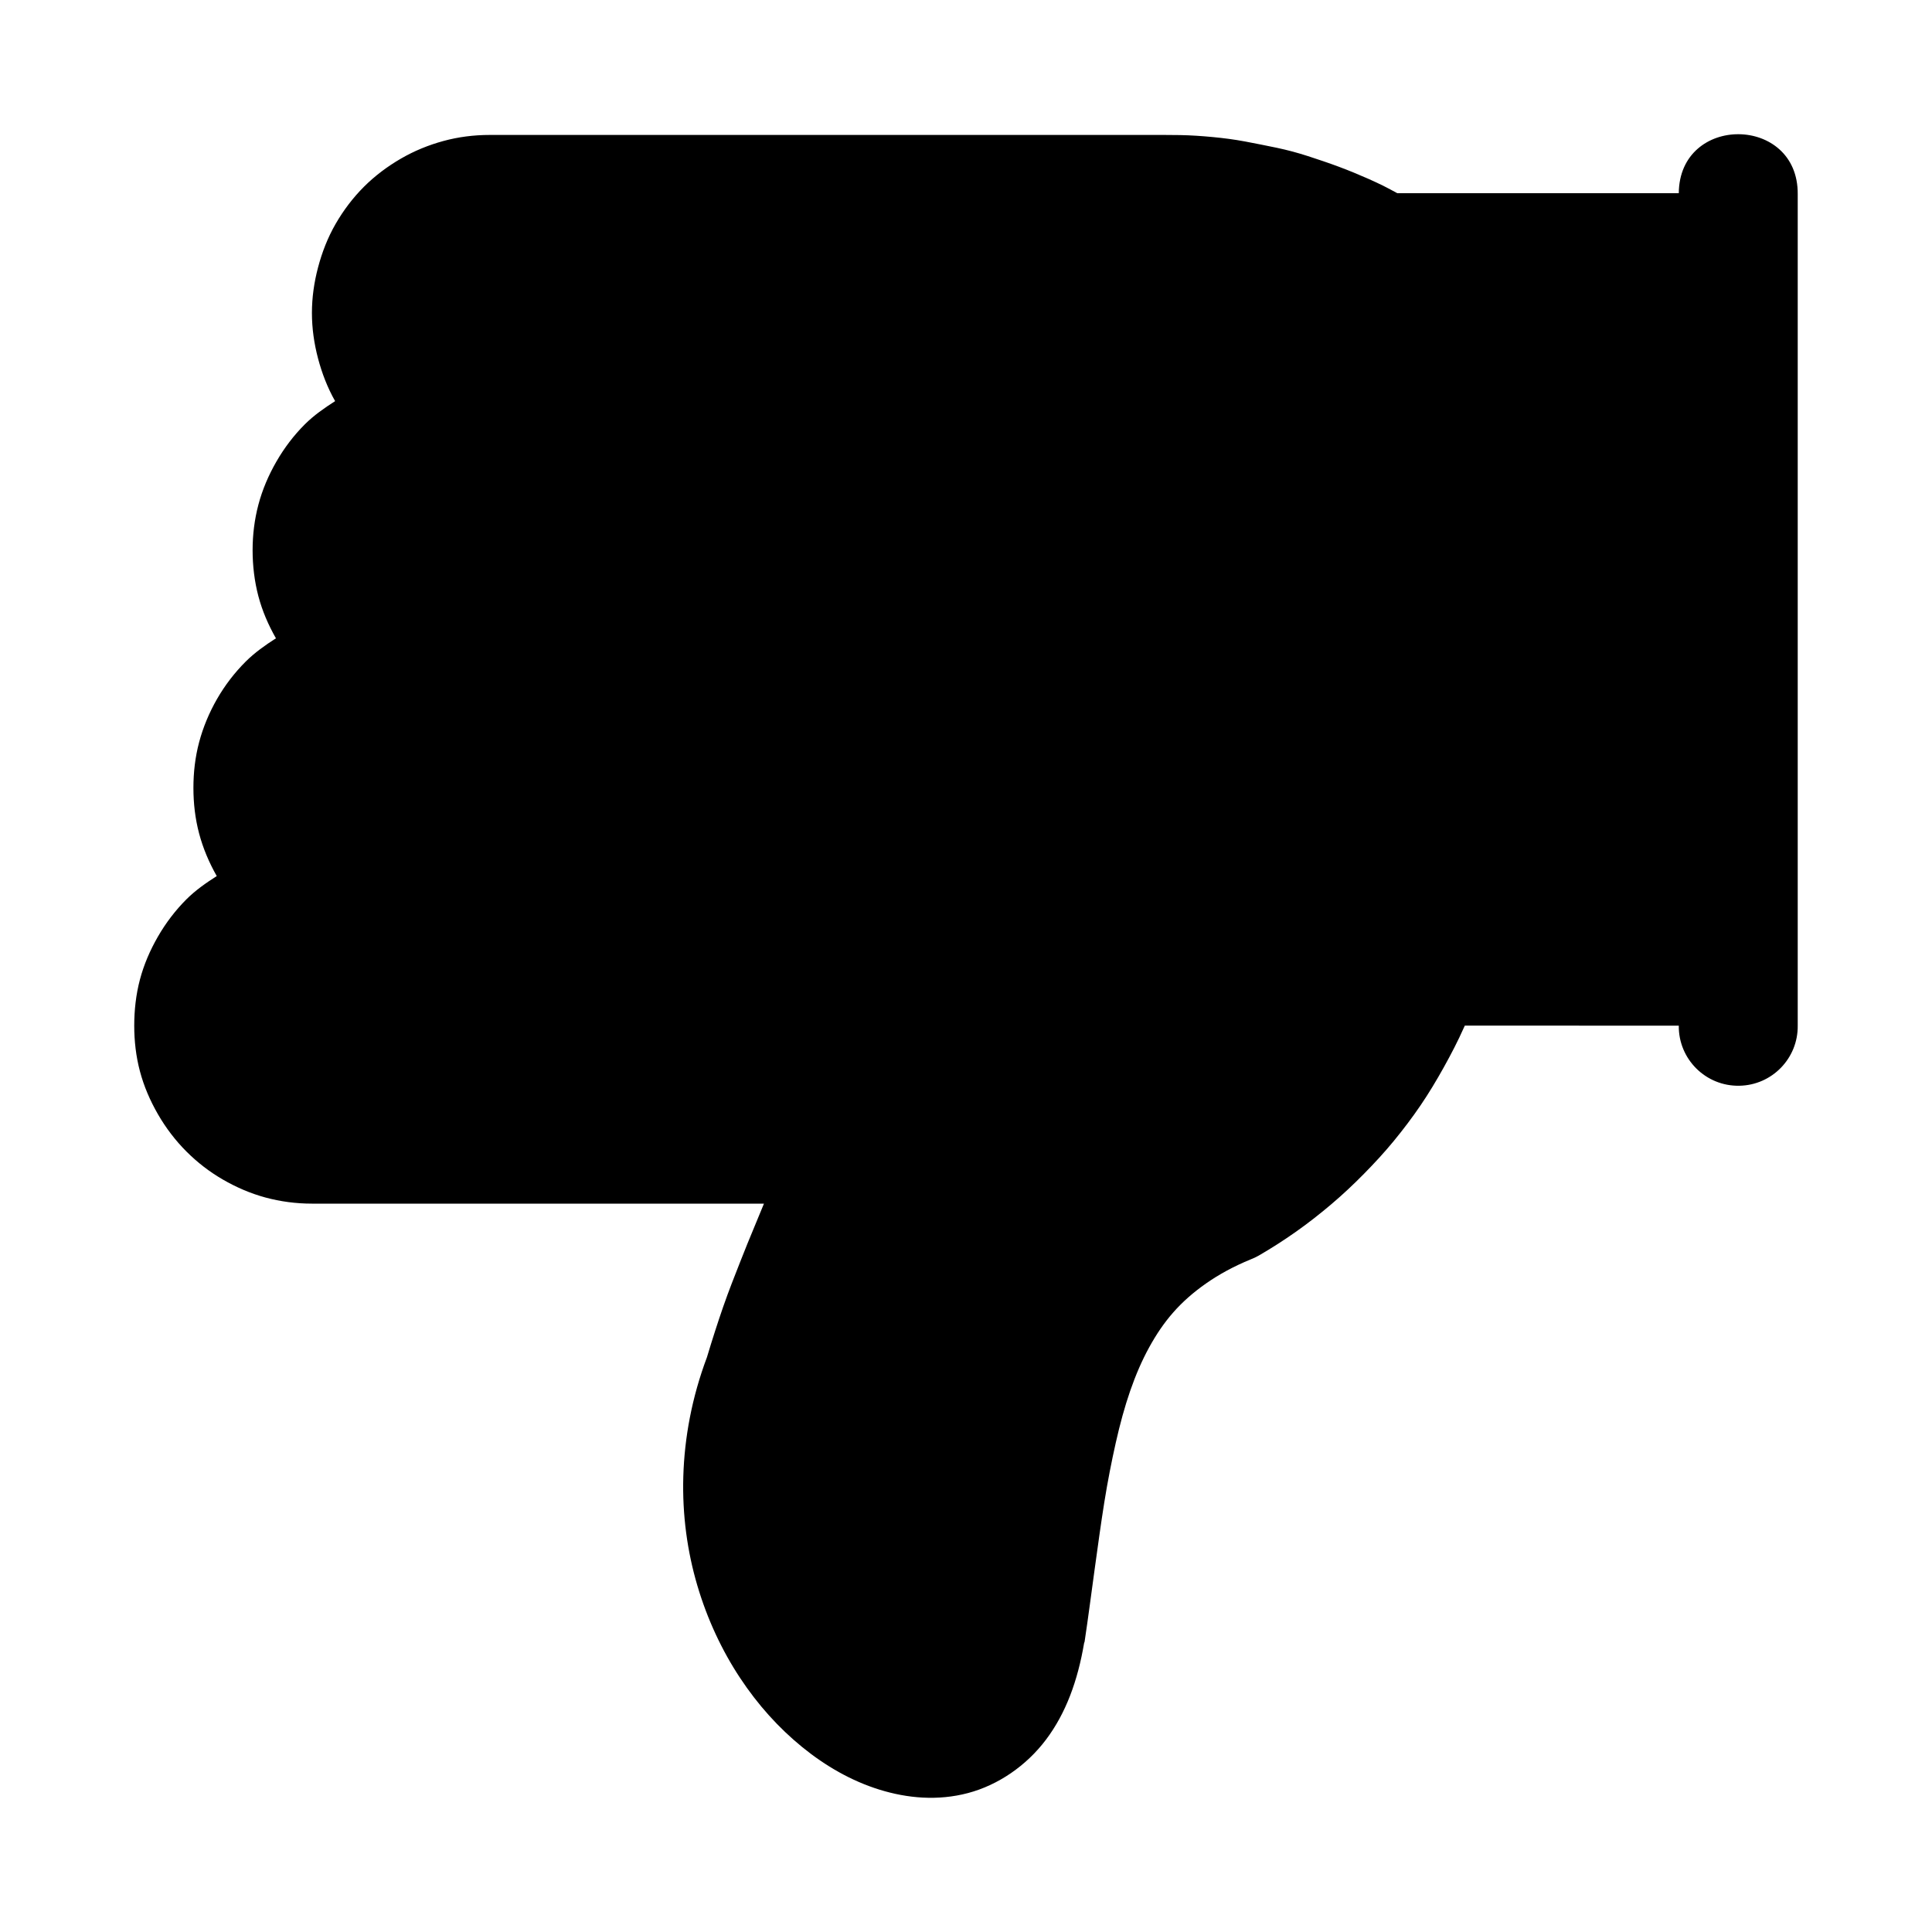 <?xml version="1.0" encoding="UTF-8"?>
<!-- Uploaded to: ICON Repo, www.iconrepo.com, Generator: ICON Repo Mixer Tools -->
<svg fill="#000000" width="800px" height="800px" version="1.1" viewBox="144 144 512 512" xmlns="http://www.w3.org/2000/svg">
 <path d="m388.56 620.38c3.953 0.207 7.984-0.145 11.961-1.199 7.953-2.106 15.438-7.191 20.695-14.176 5.258-6.988 8.395-15.594 10.086-25.586 0.043-0.113 0.082-0.227 0.125-0.34 1-6.66 1.824-13.105 2.676-19.281 0.852-6.176 1.656-12.074 2.551-17.68 0.895-5.606 1.934-10.863 3.043-15.805 1.113-4.941 2.359-9.52 3.812-13.715 1.453-4.195 3.125-8.066 5.012-11.5s3.938-6.492 6.394-9.285c2.457-2.797 5.348-5.344 8.703-7.688 3.352-2.344 7.18-4.469 11.871-6.394 0.676-0.262 1.336-0.57 1.969-0.922 3.461-1.992 6.754-4.113 9.992-6.394 3.242-2.281 6.402-4.766 9.41-7.32 3.008-2.551 5.852-5.223 8.609-8.027 2.758-2.801 5.41-5.668 7.902-8.703 2.492-3.035 4.859-6.16 7.074-9.41 2.215-3.25 4.262-6.672 6.18-10.117 1.918-3.445 3.742-6.957 5.352-10.578 0.07-0.16 0.145-0.305 0.215-0.461l56.703 0.004c-0.105 8.887 7.164 16.102 16.055 15.926 8.656-0.148 15.57-7.266 15.465-15.926v-220.36c0.156-21.004-31.363-21.25-31.52-0.246h-74.598c-1.234-0.656-2.469-1.352-3.723-1.969-2.578-1.27-5.129-2.379-7.777-3.477-2.652-1.094-5.438-2.125-8.148-3.043-2.715-0.918-5.356-1.812-8.121-2.551-2.762-0.742-5.551-1.289-8.363-1.848-2.809-0.559-5.644-1.129-8.488-1.504-2.84-0.375-5.738-0.645-8.609-0.832-2.867-0.188-5.723-0.215-8.609-0.215h-178.63c-4.25 0-8.34 0.523-12.301 1.598-3.957 1.074-7.762 2.637-11.281 4.676-3.519 2.039-6.875 4.539-9.781 7.441-2.902 2.902-5.434 6.227-7.531 9.871s-3.594 7.531-4.644 11.5c-1.051 3.969-1.629 8.016-1.629 12.086 0 4.066 0.578 8.117 1.629 12.086 1.027 3.883 2.488 7.707 4.519 11.285-2.848 1.824-5.613 3.742-8.027 6.148-2.906 2.902-5.438 6.227-7.535 9.871-2.098 3.644-3.715 7.441-4.766 11.41s-1.539 8.016-1.539 12.086c0 4.066 0.488 8.238 1.539 12.207 1.027 3.883 2.613 7.555 4.644 11.133-2.848 1.824-5.613 3.773-8.027 6.18-2.906 2.902-5.469 6.227-7.566 9.871s-3.715 7.535-4.766 11.5c-1.051 3.969-1.508 8.016-1.508 12.086 0 4.066 0.457 8.117 1.508 12.086 1.027 3.883 2.641 7.707 4.676 11.285-2.848 1.82-5.613 3.742-8.027 6.148-2.906 2.902-5.469 6.258-7.566 9.902-2.098 3.644-3.715 7.41-4.766 11.379s-1.508 8.141-1.508 12.207c0 4.066 0.457 8.117 1.508 12.086s2.668 7.731 4.766 11.379c2.098 3.644 4.66 7 7.566 9.902 2.902 2.902 6.106 5.371 9.625 7.41 3.519 2.039 7.324 3.691 11.285 4.766 3.961 1.074 8.125 1.629 12.332 1.629h119.8c-0.754 1.836-1.574 3.84-2.551 6.18-1.164 2.781-2.43 5.879-3.812 9.41s-2.922 7.367-4.43 11.715c-1.398 4.035-2.863 8.559-4.305 13.375-4.031 10.75-5.969 21.387-6.273 31.609-0.301 10.223 1.074 19.977 3.723 28.938 2.644 8.957 6.539 17.227 11.285 24.414 4.746 7.191 10.281 13.309 16.48 18.359 6.203 5.051 13.062 8.984 20.449 11.285 3.691 1.148 7.578 1.914 11.531 2.121z"/>
</svg>